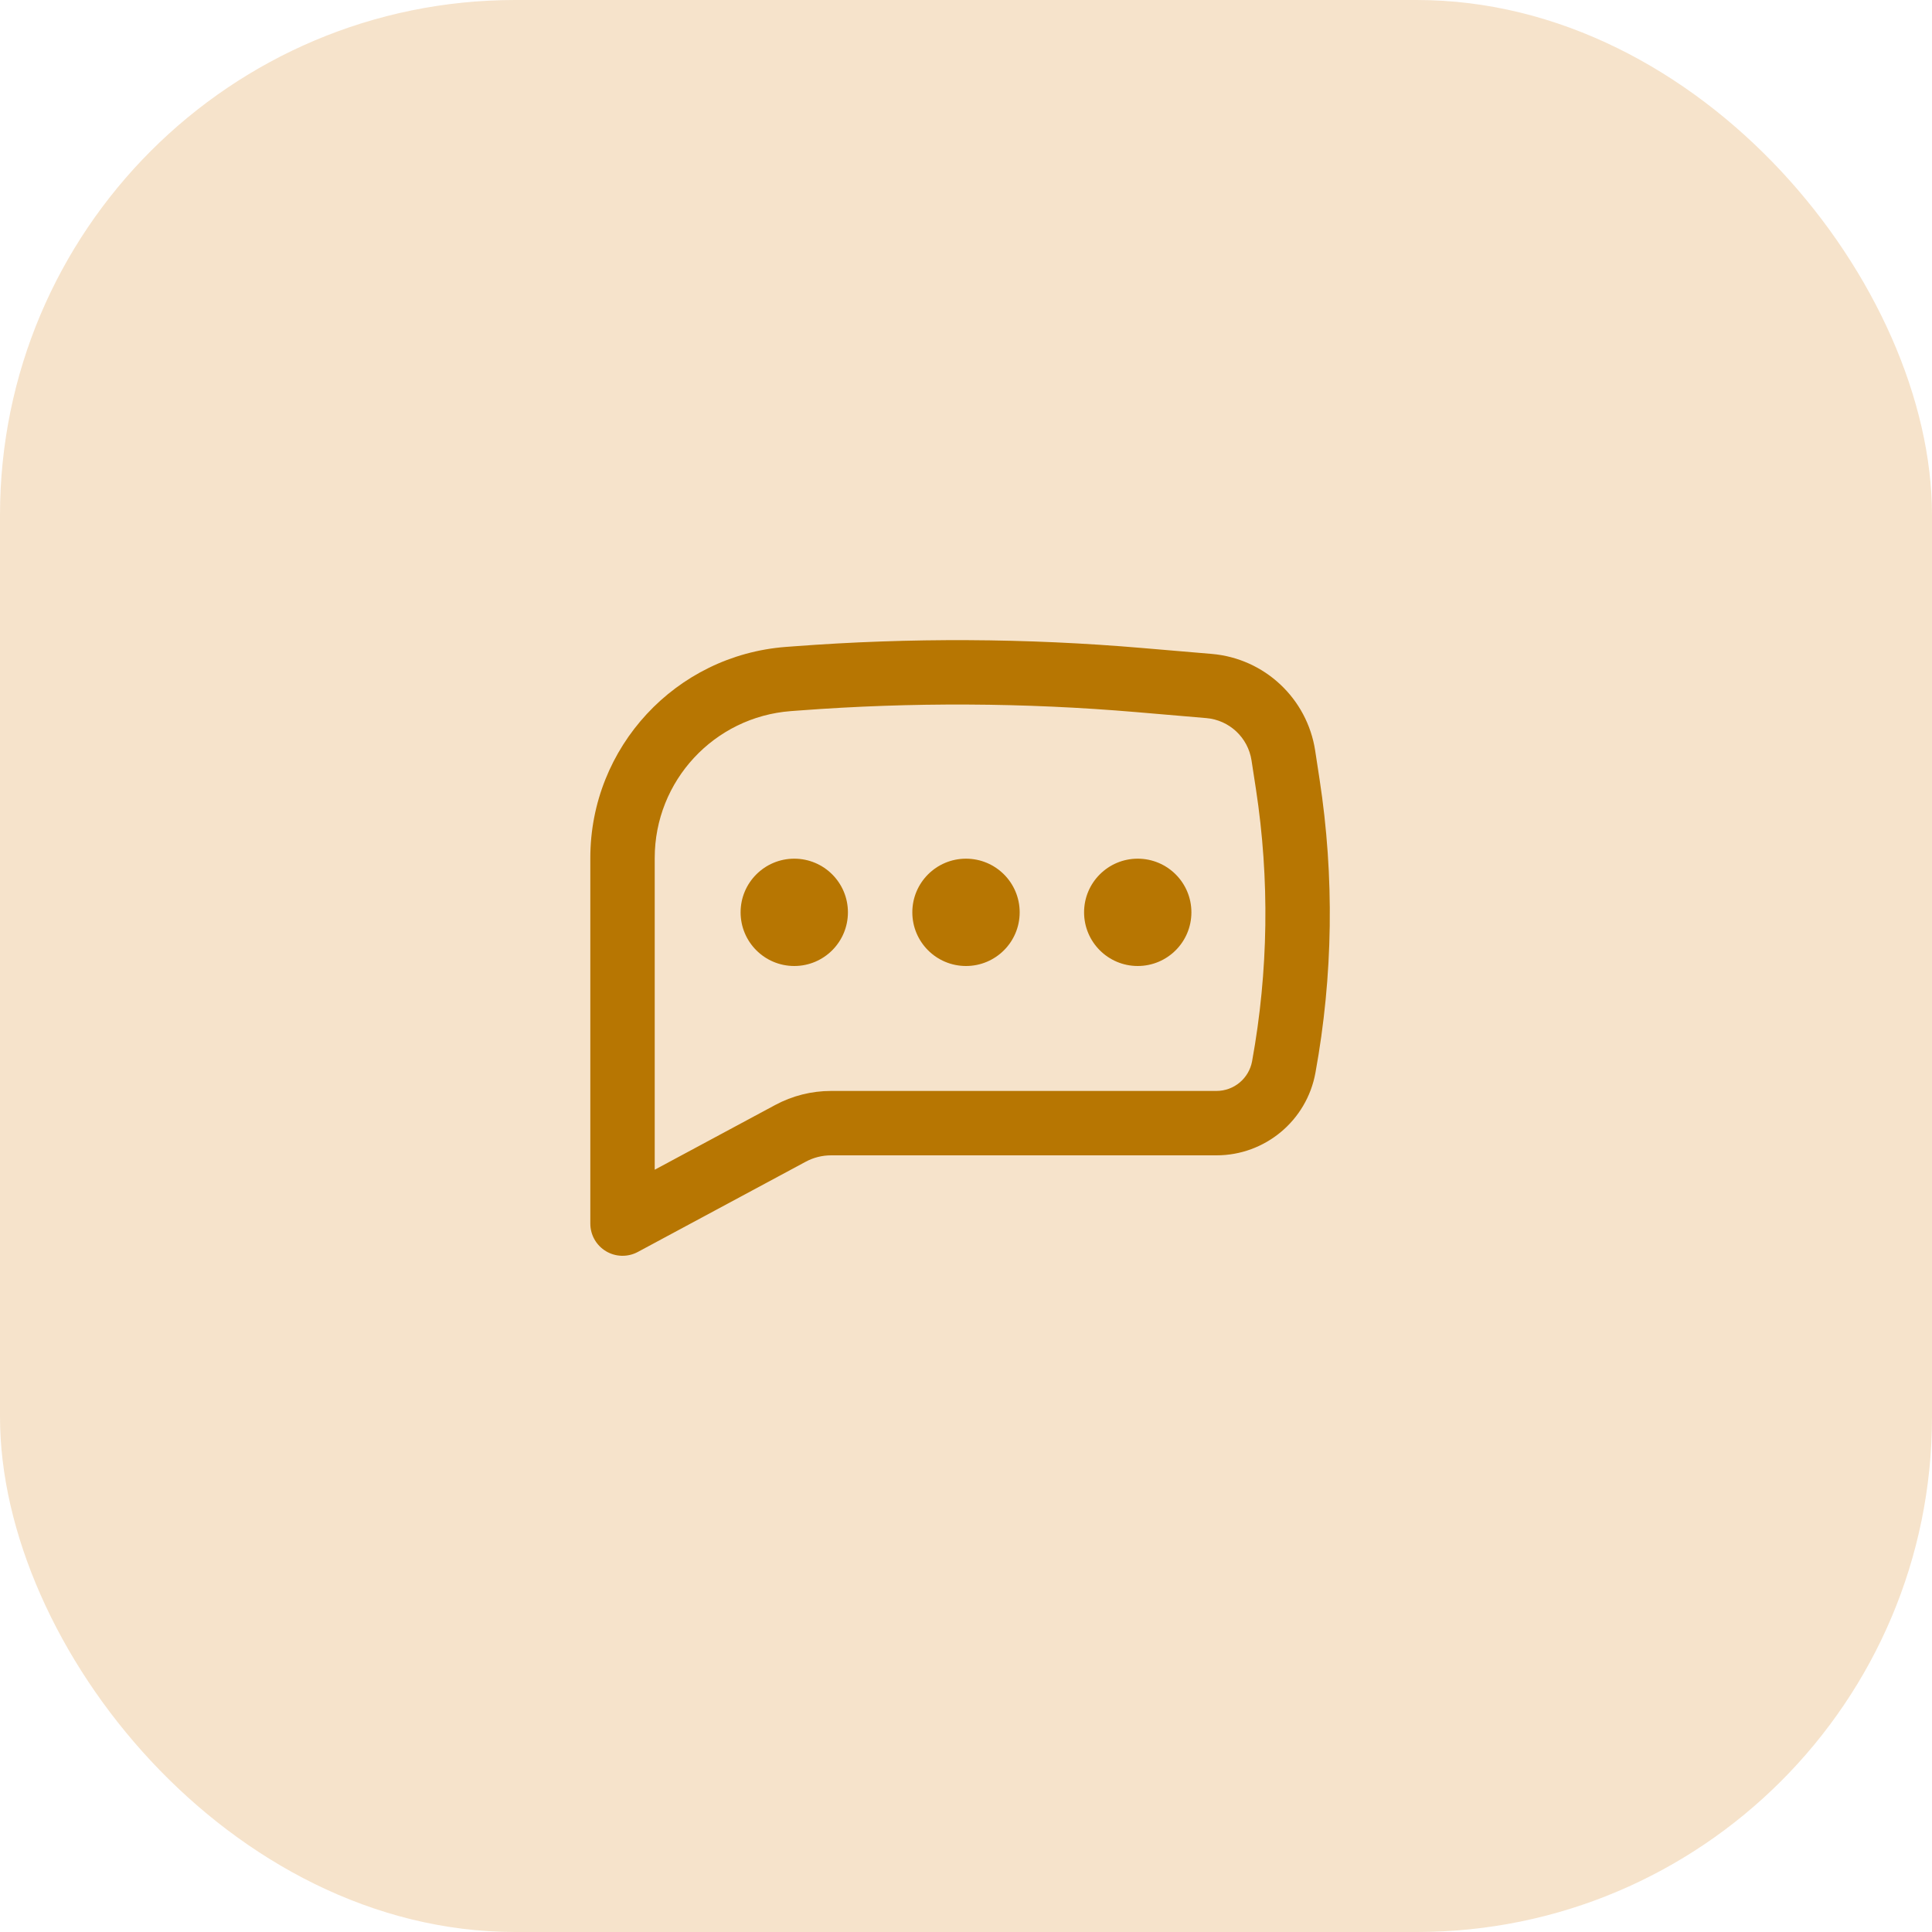 <?xml version="1.0" encoding="UTF-8"?> <svg xmlns="http://www.w3.org/2000/svg" width="60" height="60" viewBox="0 0 60 60" fill="none"> <rect width="60" height="60" rx="16" fill="#EBC492" fill-opacity="0.48"></rect> <path d="M24.667 26.667C23.746 26.667 23 27.413 23 28.333C23 29.254 23.746 30 24.667 30C25.587 30 26.333 29.254 26.333 28.333C26.333 27.413 25.587 26.667 24.667 26.667Z" fill="#B77602"></path> <path d="M30 26.667C29.079 26.667 28.333 27.413 28.333 28.333C28.333 29.254 29.079 30 30 30C30.921 30 31.667 29.254 31.667 28.333C31.667 27.413 30.921 26.667 30 26.667Z" fill="#B77602"></path> <path d="M33.667 28.333C33.667 27.413 34.413 26.667 35.333 26.667C36.254 26.667 37 27.413 37 28.333C37 29.254 36.254 30 35.333 30C34.413 30 33.667 29.254 33.667 28.333Z" fill="#B77602"></path> <path fill-rule="evenodd" clip-rule="evenodd" d="M35.468 20.124C31.875 19.817 28.264 19.8 24.669 20.071L24.412 20.09C20.983 20.348 18.333 23.206 18.333 26.644V38C18.333 38.352 18.518 38.678 18.82 38.858C19.122 39.039 19.497 39.047 19.807 38.881L25.021 36.079C25.264 35.948 25.535 35.88 25.81 35.88H37.779C39.288 35.88 40.582 34.801 40.852 33.316C41.401 30.306 41.444 27.226 40.98 24.202L40.844 23.311C40.595 21.689 39.268 20.448 37.633 20.308L35.468 20.124ZM24.82 22.065C28.308 21.802 31.812 21.819 35.298 22.116L37.463 22.301C38.178 22.362 38.758 22.905 38.867 23.614L39.004 24.505C39.433 27.31 39.393 30.166 38.885 32.957C38.787 33.492 38.322 33.88 37.779 33.88H25.81C25.204 33.88 24.608 34.03 24.074 34.317L20.333 36.327V26.644C20.333 24.252 22.177 22.264 24.562 22.084L24.82 22.065Z" fill="#B77602"></path> </svg> 